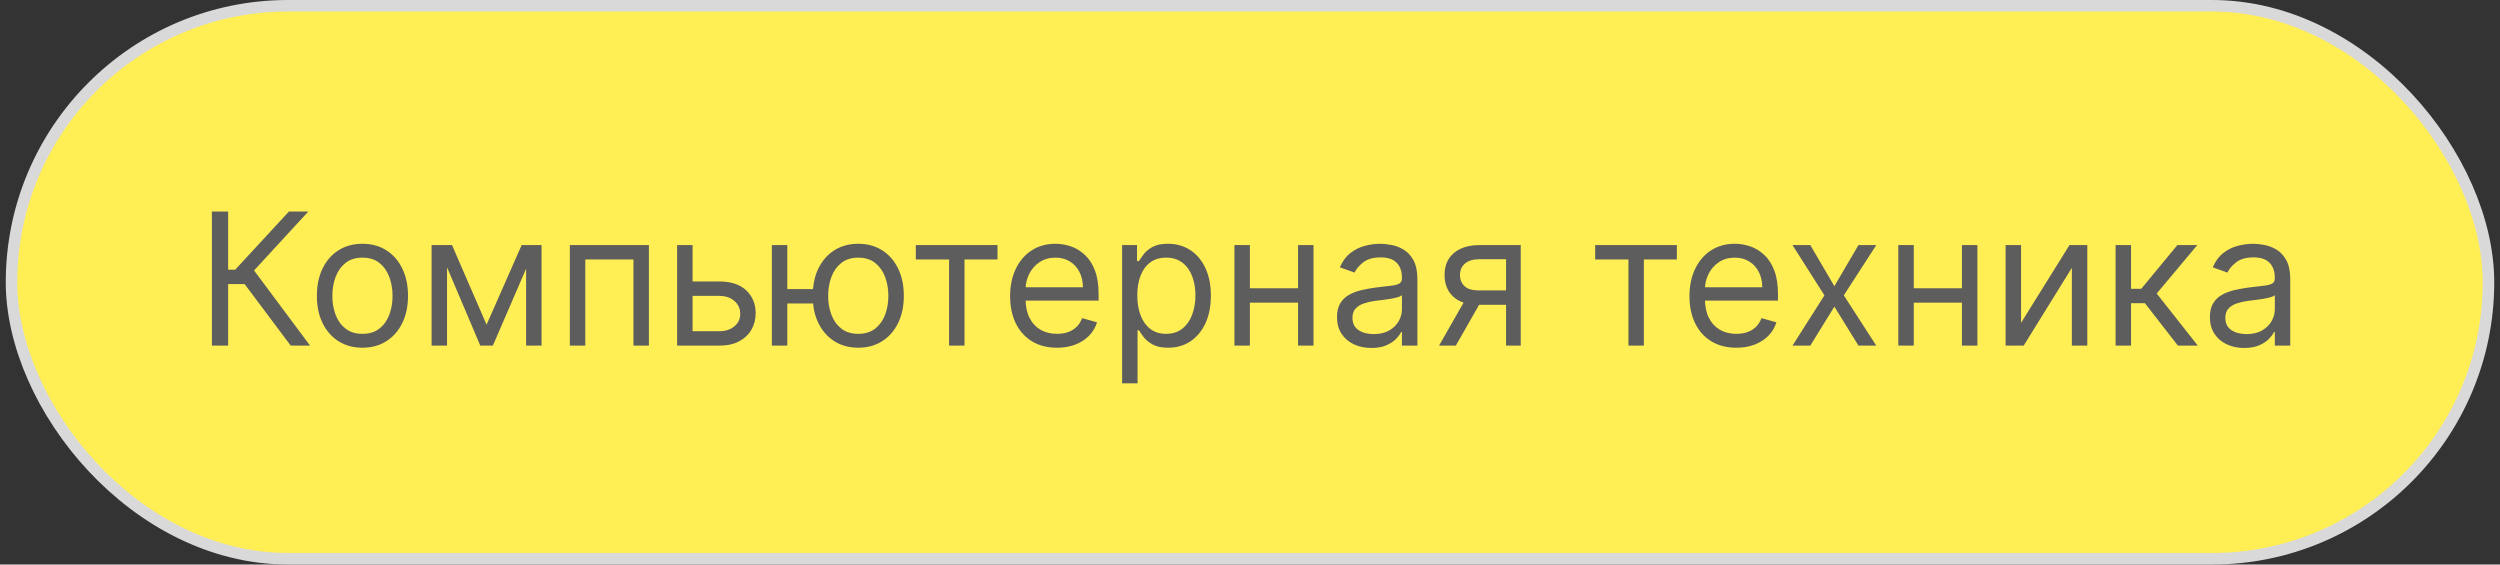 <?xml version="1.0" encoding="UTF-8"?> <svg xmlns="http://www.w3.org/2000/svg" width="217" height="49" viewBox="0 0 217 49" fill="none"><rect x="0" y="0" width="217" height="49" fill="#333333" stroke="none"/> <rect x="1" y="0.5" width="215" height="48" rx="24" fill="#FFEE54"></rect> <path d="M25.234 30L21.234 24.659H19.803V30H18.393V18.364H19.803V23.409H20.416L25.075 18.364H26.757L22.053 23.477L26.916 30H25.234ZM31.46 30.182C30.672 30.182 29.981 29.994 29.386 29.619C28.796 29.244 28.333 28.72 28 28.046C27.671 27.371 27.506 26.583 27.506 25.682C27.506 24.773 27.671 23.979 28 23.301C28.333 22.623 28.796 22.097 29.386 21.722C29.981 21.347 30.672 21.159 31.46 21.159C32.248 21.159 32.938 21.347 33.528 21.722C34.123 22.097 34.585 22.623 34.915 23.301C35.248 23.979 35.415 24.773 35.415 25.682C35.415 26.583 35.248 27.371 34.915 28.046C34.585 28.72 34.123 29.244 33.528 29.619C32.938 29.994 32.248 30.182 31.46 30.182ZM31.46 28.977C32.059 28.977 32.551 28.824 32.938 28.517C33.324 28.21 33.61 27.807 33.795 27.307C33.981 26.807 34.074 26.265 34.074 25.682C34.074 25.099 33.981 24.555 33.795 24.051C33.61 23.547 33.324 23.14 32.938 22.829C32.551 22.519 32.059 22.364 31.46 22.364C30.862 22.364 30.369 22.519 29.983 22.829C29.597 23.14 29.311 23.547 29.125 24.051C28.939 24.555 28.847 25.099 28.847 25.682C28.847 26.265 28.939 26.807 29.125 27.307C29.311 27.807 29.597 28.21 29.983 28.517C30.369 28.824 30.862 28.977 31.46 28.977ZM42.234 28.182L45.28 21.273H46.553L42.78 30H41.689L37.984 21.273H39.234L42.234 28.182ZM38.803 21.273V30H37.462V21.273H38.803ZM45.666 30V21.273H47.007V30H45.666ZM49.462 30V21.273H56.325V30H54.984V22.523H50.803V30H49.462ZM59.933 24.432H62.433C63.456 24.432 64.238 24.691 64.78 25.21C65.322 25.729 65.592 26.386 65.592 27.182C65.592 27.704 65.471 28.18 65.229 28.608C64.986 29.032 64.63 29.371 64.16 29.625C63.691 29.875 63.115 30 62.433 30H58.774V21.273H60.115V28.75H62.433C62.964 28.75 63.399 28.61 63.74 28.329C64.081 28.049 64.251 27.689 64.251 27.25C64.251 26.788 64.081 26.411 63.74 26.119C63.399 25.828 62.964 25.682 62.433 25.682H59.933V24.432ZM71.815 25.091V26.341H67.202V25.091H71.815ZM68.338 21.273V30H66.997V21.273H68.338ZM74.497 30.182C73.709 30.182 73.018 29.994 72.423 29.619C71.832 29.244 71.37 28.72 71.037 28.046C70.707 27.371 70.543 26.583 70.543 25.682C70.543 24.773 70.707 23.979 71.037 23.301C71.37 22.623 71.832 22.097 72.423 21.722C73.018 21.347 73.709 21.159 74.497 21.159C75.285 21.159 75.974 21.347 76.565 21.722C77.16 22.097 77.622 22.623 77.952 23.301C78.285 23.979 78.452 24.773 78.452 25.682C78.452 26.583 78.285 27.371 77.952 28.046C77.622 28.72 77.16 29.244 76.565 29.619C75.974 29.994 75.285 30.182 74.497 30.182ZM74.497 28.977C75.096 28.977 75.588 28.824 75.974 28.517C76.361 28.21 76.647 27.807 76.832 27.307C77.018 26.807 77.111 26.265 77.111 25.682C77.111 25.099 77.018 24.555 76.832 24.051C76.647 23.547 76.361 23.14 75.974 22.829C75.588 22.519 75.096 22.364 74.497 22.364C73.899 22.364 73.406 22.519 73.02 22.829C72.633 23.14 72.347 23.547 72.162 24.051C71.976 24.555 71.883 25.099 71.883 25.682C71.883 26.265 71.976 26.807 72.162 27.307C72.347 27.807 72.633 28.21 73.02 28.517C73.406 28.824 73.899 28.977 74.497 28.977ZM79.493 22.523V21.273H86.584V22.523H83.72V30H82.379V22.523H79.493ZM91.746 30.182C90.905 30.182 90.18 29.996 89.57 29.625C88.963 29.25 88.496 28.727 88.166 28.057C87.84 27.383 87.678 26.599 87.678 25.704C87.678 24.811 87.84 24.023 88.166 23.341C88.496 22.655 88.954 22.121 89.541 21.739C90.132 21.352 90.822 21.159 91.609 21.159C92.064 21.159 92.513 21.235 92.956 21.386C93.399 21.538 93.803 21.784 94.166 22.125C94.53 22.462 94.82 22.909 95.035 23.466C95.251 24.023 95.359 24.708 95.359 25.523V26.091H88.632V24.932H93.996C93.996 24.439 93.897 24 93.7 23.614C93.507 23.227 93.231 22.922 92.871 22.699C92.515 22.475 92.094 22.364 91.609 22.364C91.075 22.364 90.613 22.496 90.223 22.761C89.837 23.023 89.539 23.364 89.331 23.784C89.123 24.204 89.019 24.655 89.019 25.136V25.909C89.019 26.568 89.132 27.127 89.359 27.585C89.59 28.04 89.91 28.386 90.32 28.625C90.729 28.86 91.204 28.977 91.746 28.977C92.098 28.977 92.416 28.928 92.7 28.829C92.988 28.727 93.236 28.576 93.445 28.375C93.653 28.171 93.814 27.917 93.928 27.614L95.223 27.977C95.087 28.417 94.858 28.803 94.535 29.136C94.213 29.466 93.816 29.724 93.342 29.909C92.869 30.091 92.337 30.182 91.746 30.182ZM97.399 33.273V21.273H98.695V22.659H98.854C98.952 22.508 99.088 22.314 99.263 22.079C99.441 21.841 99.695 21.629 100.024 21.443C100.357 21.254 100.808 21.159 101.376 21.159C102.111 21.159 102.759 21.343 103.32 21.71C103.88 22.078 104.318 22.599 104.632 23.273C104.946 23.947 105.104 24.742 105.104 25.659C105.104 26.583 104.946 27.384 104.632 28.062C104.318 28.737 103.882 29.259 103.325 29.631C102.768 29.998 102.126 30.182 101.399 30.182C100.839 30.182 100.39 30.089 100.053 29.903C99.715 29.714 99.456 29.5 99.274 29.261C99.092 29.019 98.952 28.818 98.854 28.659H98.74V33.273H97.399ZM98.717 25.636C98.717 26.296 98.814 26.877 99.007 27.381C99.2 27.881 99.483 28.273 99.854 28.557C100.225 28.837 100.679 28.977 101.217 28.977C101.778 28.977 102.246 28.829 102.621 28.534C103 28.235 103.284 27.833 103.473 27.329C103.666 26.822 103.763 26.258 103.763 25.636C103.763 25.023 103.668 24.47 103.479 23.977C103.293 23.481 103.011 23.089 102.632 22.801C102.257 22.509 101.786 22.364 101.217 22.364C100.672 22.364 100.214 22.502 99.842 22.778C99.471 23.051 99.191 23.434 99.001 23.926C98.812 24.415 98.717 24.985 98.717 25.636ZM112.99 25.023V26.273H108.172V25.023H112.99ZM108.49 21.273V30H107.149V21.273H108.49ZM114.013 21.273V30H112.672V21.273H114.013ZM119.03 30.204C118.477 30.204 117.975 30.1 117.524 29.892C117.073 29.68 116.715 29.375 116.45 28.977C116.185 28.576 116.053 28.091 116.053 27.523C116.053 27.023 116.151 26.617 116.348 26.307C116.545 25.992 116.808 25.746 117.138 25.568C117.467 25.39 117.831 25.258 118.229 25.171C118.63 25.079 119.034 25.008 119.439 24.954C119.969 24.886 120.399 24.835 120.729 24.801C121.062 24.763 121.304 24.701 121.456 24.614C121.611 24.526 121.689 24.375 121.689 24.159V24.114C121.689 23.553 121.536 23.117 121.229 22.807C120.926 22.496 120.465 22.341 119.848 22.341C119.208 22.341 118.706 22.481 118.342 22.761C117.979 23.042 117.723 23.341 117.575 23.659L116.303 23.204C116.53 22.674 116.833 22.261 117.212 21.966C117.594 21.667 118.011 21.458 118.462 21.341C118.916 21.22 119.363 21.159 119.803 21.159C120.083 21.159 120.405 21.193 120.768 21.261C121.136 21.326 121.49 21.46 121.831 21.665C122.176 21.869 122.462 22.178 122.689 22.591C122.916 23.004 123.03 23.557 123.03 24.25V30H121.689V28.818H121.621C121.53 29.008 121.378 29.21 121.166 29.426C120.954 29.642 120.672 29.826 120.32 29.977C119.967 30.129 119.537 30.204 119.03 30.204ZM119.234 29C119.765 29 120.212 28.896 120.575 28.688C120.943 28.479 121.219 28.21 121.405 27.881C121.594 27.551 121.689 27.204 121.689 26.841V25.614C121.632 25.682 121.507 25.744 121.314 25.801C121.125 25.854 120.905 25.901 120.655 25.943C120.409 25.981 120.168 26.015 119.933 26.046C119.702 26.072 119.515 26.095 119.371 26.114C119.022 26.159 118.696 26.233 118.393 26.335C118.094 26.434 117.852 26.583 117.666 26.784C117.484 26.981 117.393 27.25 117.393 27.591C117.393 28.057 117.566 28.409 117.911 28.648C118.259 28.883 118.7 29 119.234 29ZM130.727 30V22.5H128.409C127.886 22.5 127.475 22.621 127.176 22.864C126.877 23.106 126.727 23.439 126.727 23.864C126.727 24.28 126.862 24.608 127.131 24.847C127.403 25.085 127.777 25.204 128.25 25.204H131.068V26.454H128.25C127.659 26.454 127.15 26.35 126.722 26.142C126.294 25.934 125.964 25.636 125.733 25.25C125.502 24.86 125.386 24.398 125.386 23.864C125.386 23.326 125.508 22.864 125.75 22.477C125.992 22.091 126.339 21.794 126.79 21.585C127.244 21.377 127.784 21.273 128.409 21.273H132V30H130.727ZM124.909 30L127.386 25.659H128.841L126.364 30H124.909ZM138.462 22.523V21.273H145.553V22.523H142.689V30H141.348V22.523H138.462ZM150.714 30.182C149.874 30.182 149.148 29.996 148.538 29.625C147.932 29.25 147.464 28.727 147.135 28.057C146.809 27.383 146.646 26.599 146.646 25.704C146.646 24.811 146.809 24.023 147.135 23.341C147.464 22.655 147.923 22.121 148.51 21.739C149.101 21.352 149.79 21.159 150.578 21.159C151.033 21.159 151.482 21.235 151.925 21.386C152.368 21.538 152.771 21.784 153.135 22.125C153.499 22.462 153.788 22.909 154.004 23.466C154.22 24.023 154.328 24.708 154.328 25.523V26.091H147.601V24.932H152.964C152.964 24.439 152.866 24 152.669 23.614C152.476 23.227 152.199 22.922 151.839 22.699C151.483 22.475 151.063 22.364 150.578 22.364C150.044 22.364 149.582 22.496 149.192 22.761C148.805 23.023 148.508 23.364 148.3 23.784C148.091 24.204 147.987 24.655 147.987 25.136V25.909C147.987 26.568 148.101 27.127 148.328 27.585C148.559 28.04 148.879 28.386 149.288 28.625C149.697 28.86 150.173 28.977 150.714 28.977C151.067 28.977 151.385 28.928 151.669 28.829C151.957 28.727 152.205 28.576 152.413 28.375C152.622 28.171 152.783 27.917 152.896 27.614L154.192 27.977C154.055 28.417 153.826 28.803 153.504 29.136C153.182 29.466 152.785 29.724 152.311 29.909C151.838 30.091 151.305 30.182 150.714 30.182ZM157.134 21.273L159.224 24.841L161.315 21.273H162.861L160.043 25.636L162.861 30H161.315L159.224 26.614L157.134 30H155.588L158.361 25.636L155.588 21.273H157.134ZM170.615 25.023V26.273H165.797V25.023H170.615ZM166.115 21.273V30H164.774V21.273H166.115ZM171.638 21.273V30H170.297V21.273H171.638ZM175.428 28.023L179.632 21.273H181.178V30H179.837V23.25L175.655 30H174.087V21.273H175.428V28.023ZM183.634 30V21.273H184.974V25.068H185.861L188.997 21.273H190.724L187.202 25.477L190.77 30H189.043L186.179 26.318H184.974V30H183.634ZM194.795 30.204C194.242 30.204 193.741 30.1 193.29 29.892C192.839 29.68 192.481 29.375 192.216 28.977C191.951 28.576 191.818 28.091 191.818 27.523C191.818 27.023 191.917 26.617 192.114 26.307C192.311 25.992 192.574 25.746 192.903 25.568C193.233 25.39 193.597 25.258 193.994 25.171C194.396 25.079 194.799 25.008 195.205 24.954C195.735 24.886 196.165 24.835 196.494 24.801C196.828 24.763 197.07 24.701 197.222 24.614C197.377 24.526 197.455 24.375 197.455 24.159V24.114C197.455 23.553 197.301 23.117 196.994 22.807C196.691 22.496 196.231 22.341 195.614 22.341C194.973 22.341 194.472 22.481 194.108 22.761C193.744 23.042 193.489 23.341 193.341 23.659L192.068 23.204C192.295 22.674 192.598 22.261 192.977 21.966C193.36 21.667 193.777 21.458 194.227 21.341C194.682 21.22 195.129 21.159 195.568 21.159C195.848 21.159 196.17 21.193 196.534 21.261C196.902 21.326 197.256 21.46 197.597 21.665C197.941 21.869 198.227 22.178 198.455 22.591C198.682 23.004 198.795 23.557 198.795 24.25V30H197.455V28.818H197.386C197.295 29.008 197.144 29.21 196.932 29.426C196.72 29.642 196.438 29.826 196.085 29.977C195.733 30.129 195.303 30.204 194.795 30.204ZM195 29C195.53 29 195.977 28.896 196.341 28.688C196.708 28.479 196.985 28.21 197.17 27.881C197.36 27.551 197.455 27.204 197.455 26.841V25.614C197.398 25.682 197.273 25.744 197.08 25.801C196.89 25.854 196.67 25.901 196.42 25.943C196.174 25.981 195.934 26.015 195.699 26.046C195.468 26.072 195.28 26.095 195.136 26.114C194.788 26.159 194.462 26.233 194.159 26.335C193.86 26.434 193.617 26.583 193.432 26.784C193.25 26.981 193.159 27.25 193.159 27.591C193.159 28.057 193.331 28.409 193.676 28.648C194.025 28.883 194.466 29 195 29Z" fill="#5D5D5D"></path> <rect x="1" y="0.5" width="215" height="48" rx="24" stroke="#D9D9D9"></rect> </svg> 